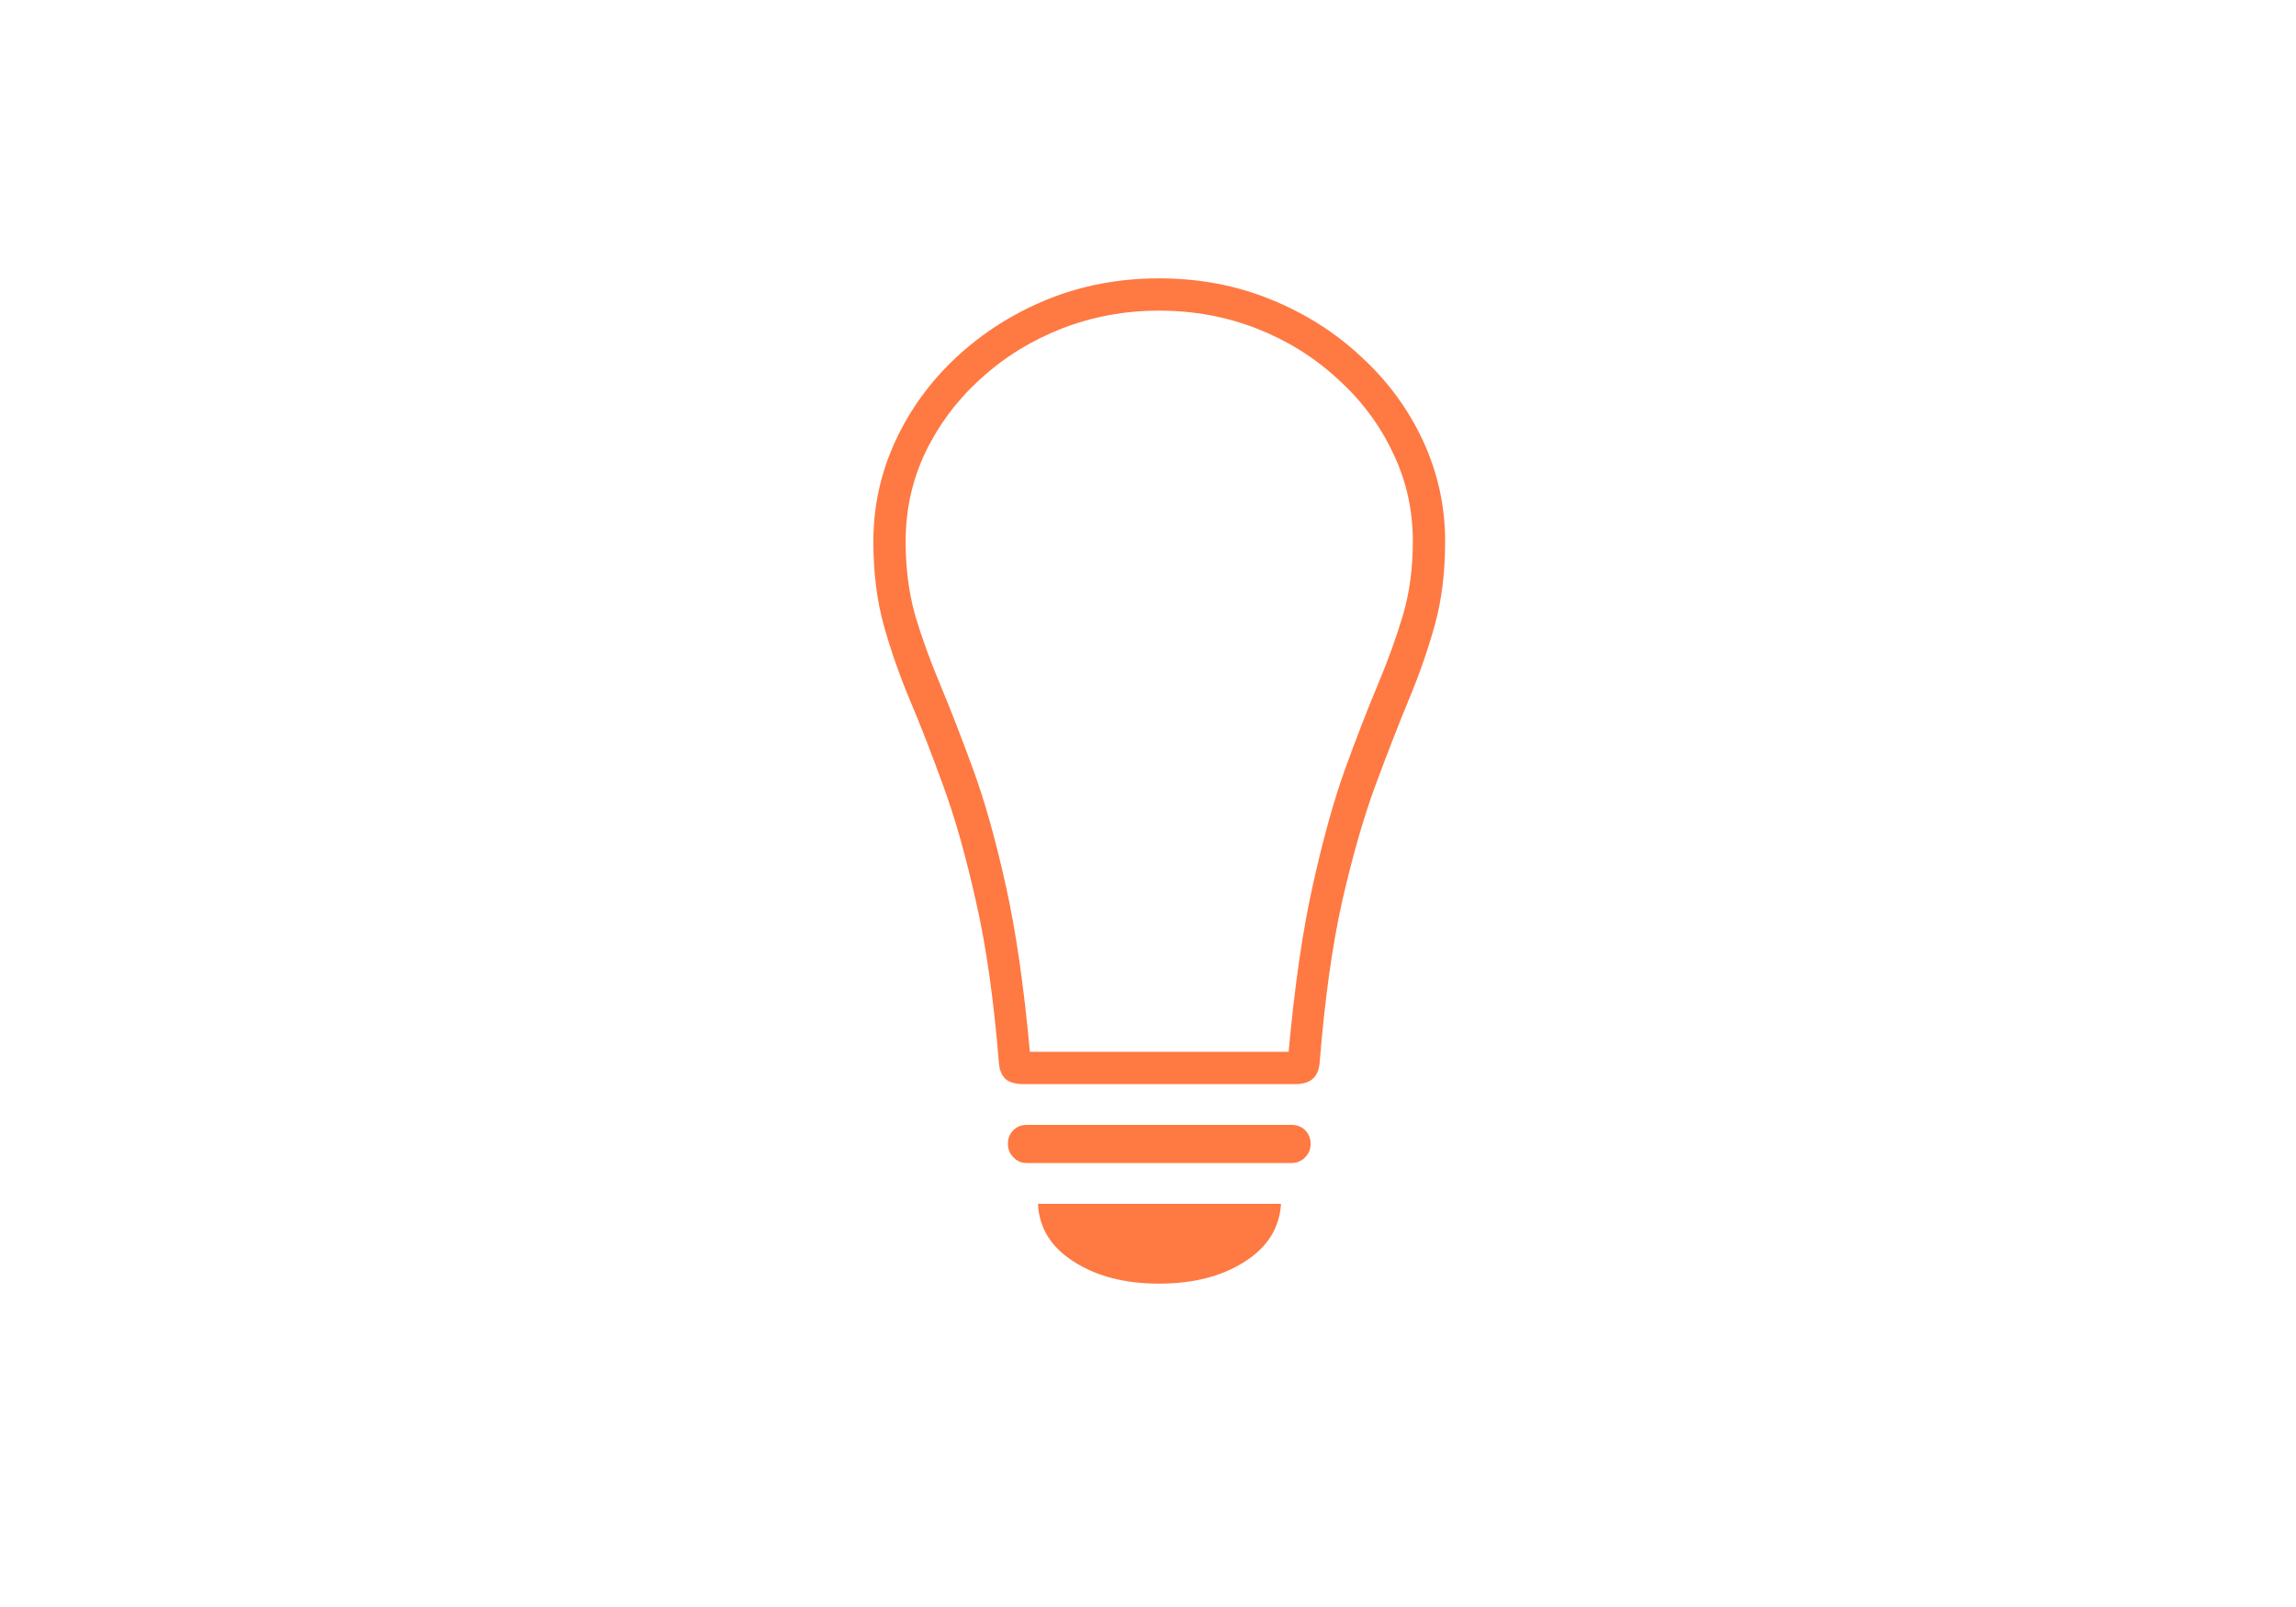 <svg width="100" height="70" viewBox="0 0 100 70" fill="none" xmlns="http://www.w3.org/2000/svg">
<rect width="100" height="70" fill="white"/>
<path d="M38.039 23.59C38.039 24.931 38.189 26.142 38.488 27.223C38.788 28.303 39.172 29.404 39.641 30.523C40.109 31.63 40.598 32.887 41.105 34.293C41.613 35.686 42.082 37.353 42.512 39.293C42.954 41.22 43.286 43.564 43.508 46.324C43.534 46.611 43.625 46.832 43.781 46.988C43.95 47.145 44.217 47.223 44.582 47.223H56.398C56.75 47.223 57.01 47.145 57.18 46.988C57.349 46.832 57.447 46.611 57.473 46.324C57.694 43.564 58.02 41.22 58.449 39.293C58.892 37.353 59.367 35.686 59.875 34.293C60.396 32.887 60.884 31.63 61.34 30.523C61.809 29.404 62.193 28.303 62.492 27.223C62.792 26.142 62.941 24.931 62.941 23.59C62.941 22.053 62.622 20.595 61.984 19.215C61.346 17.835 60.454 16.617 59.309 15.562C58.176 14.495 56.854 13.655 55.344 13.043C53.846 12.431 52.225 12.125 50.48 12.125C48.749 12.125 47.128 12.431 45.617 13.043C44.12 13.655 42.798 14.495 41.652 15.562C40.52 16.617 39.634 17.835 38.996 19.215C38.358 20.595 38.039 22.053 38.039 23.59ZM39.445 23.59C39.445 22.197 39.732 20.901 40.305 19.703C40.891 18.492 41.691 17.424 42.707 16.5C43.736 15.562 44.914 14.833 46.242 14.312C47.583 13.792 48.996 13.531 50.48 13.531C51.991 13.531 53.41 13.792 54.738 14.312C56.066 14.833 57.238 15.562 58.254 16.5C59.283 17.424 60.083 18.492 60.656 19.703C61.242 20.901 61.535 22.197 61.535 23.59C61.535 24.749 61.392 25.816 61.105 26.793C60.819 27.756 60.454 28.766 60.012 29.82C59.569 30.875 59.094 32.099 58.586 33.492C58.091 34.872 57.622 36.559 57.18 38.551C56.737 40.53 56.385 42.952 56.125 45.816H44.855C44.595 42.952 44.243 40.53 43.801 38.551C43.358 36.559 42.883 34.872 42.375 33.492C41.867 32.099 41.392 30.875 40.949 29.82C40.507 28.766 40.142 27.756 39.855 26.793C39.582 25.816 39.445 24.749 39.445 23.59ZM44.719 50.66H56.262C56.496 50.66 56.691 50.575 56.848 50.406C57.004 50.25 57.082 50.055 57.082 49.82C57.082 49.586 57.004 49.391 56.848 49.234C56.691 49.078 56.496 49 56.262 49H44.719C44.484 49 44.289 49.078 44.133 49.234C43.977 49.391 43.898 49.586 43.898 49.82C43.898 50.055 43.977 50.25 44.133 50.406C44.289 50.575 44.484 50.66 44.719 50.66ZM50.48 55.914C51.978 55.914 53.221 55.595 54.211 54.957C55.2 54.332 55.728 53.492 55.793 52.438H45.207C45.259 53.492 45.78 54.332 46.77 54.957C47.759 55.595 48.996 55.914 50.48 55.914Z" fill="#FF7942"/>
</svg>